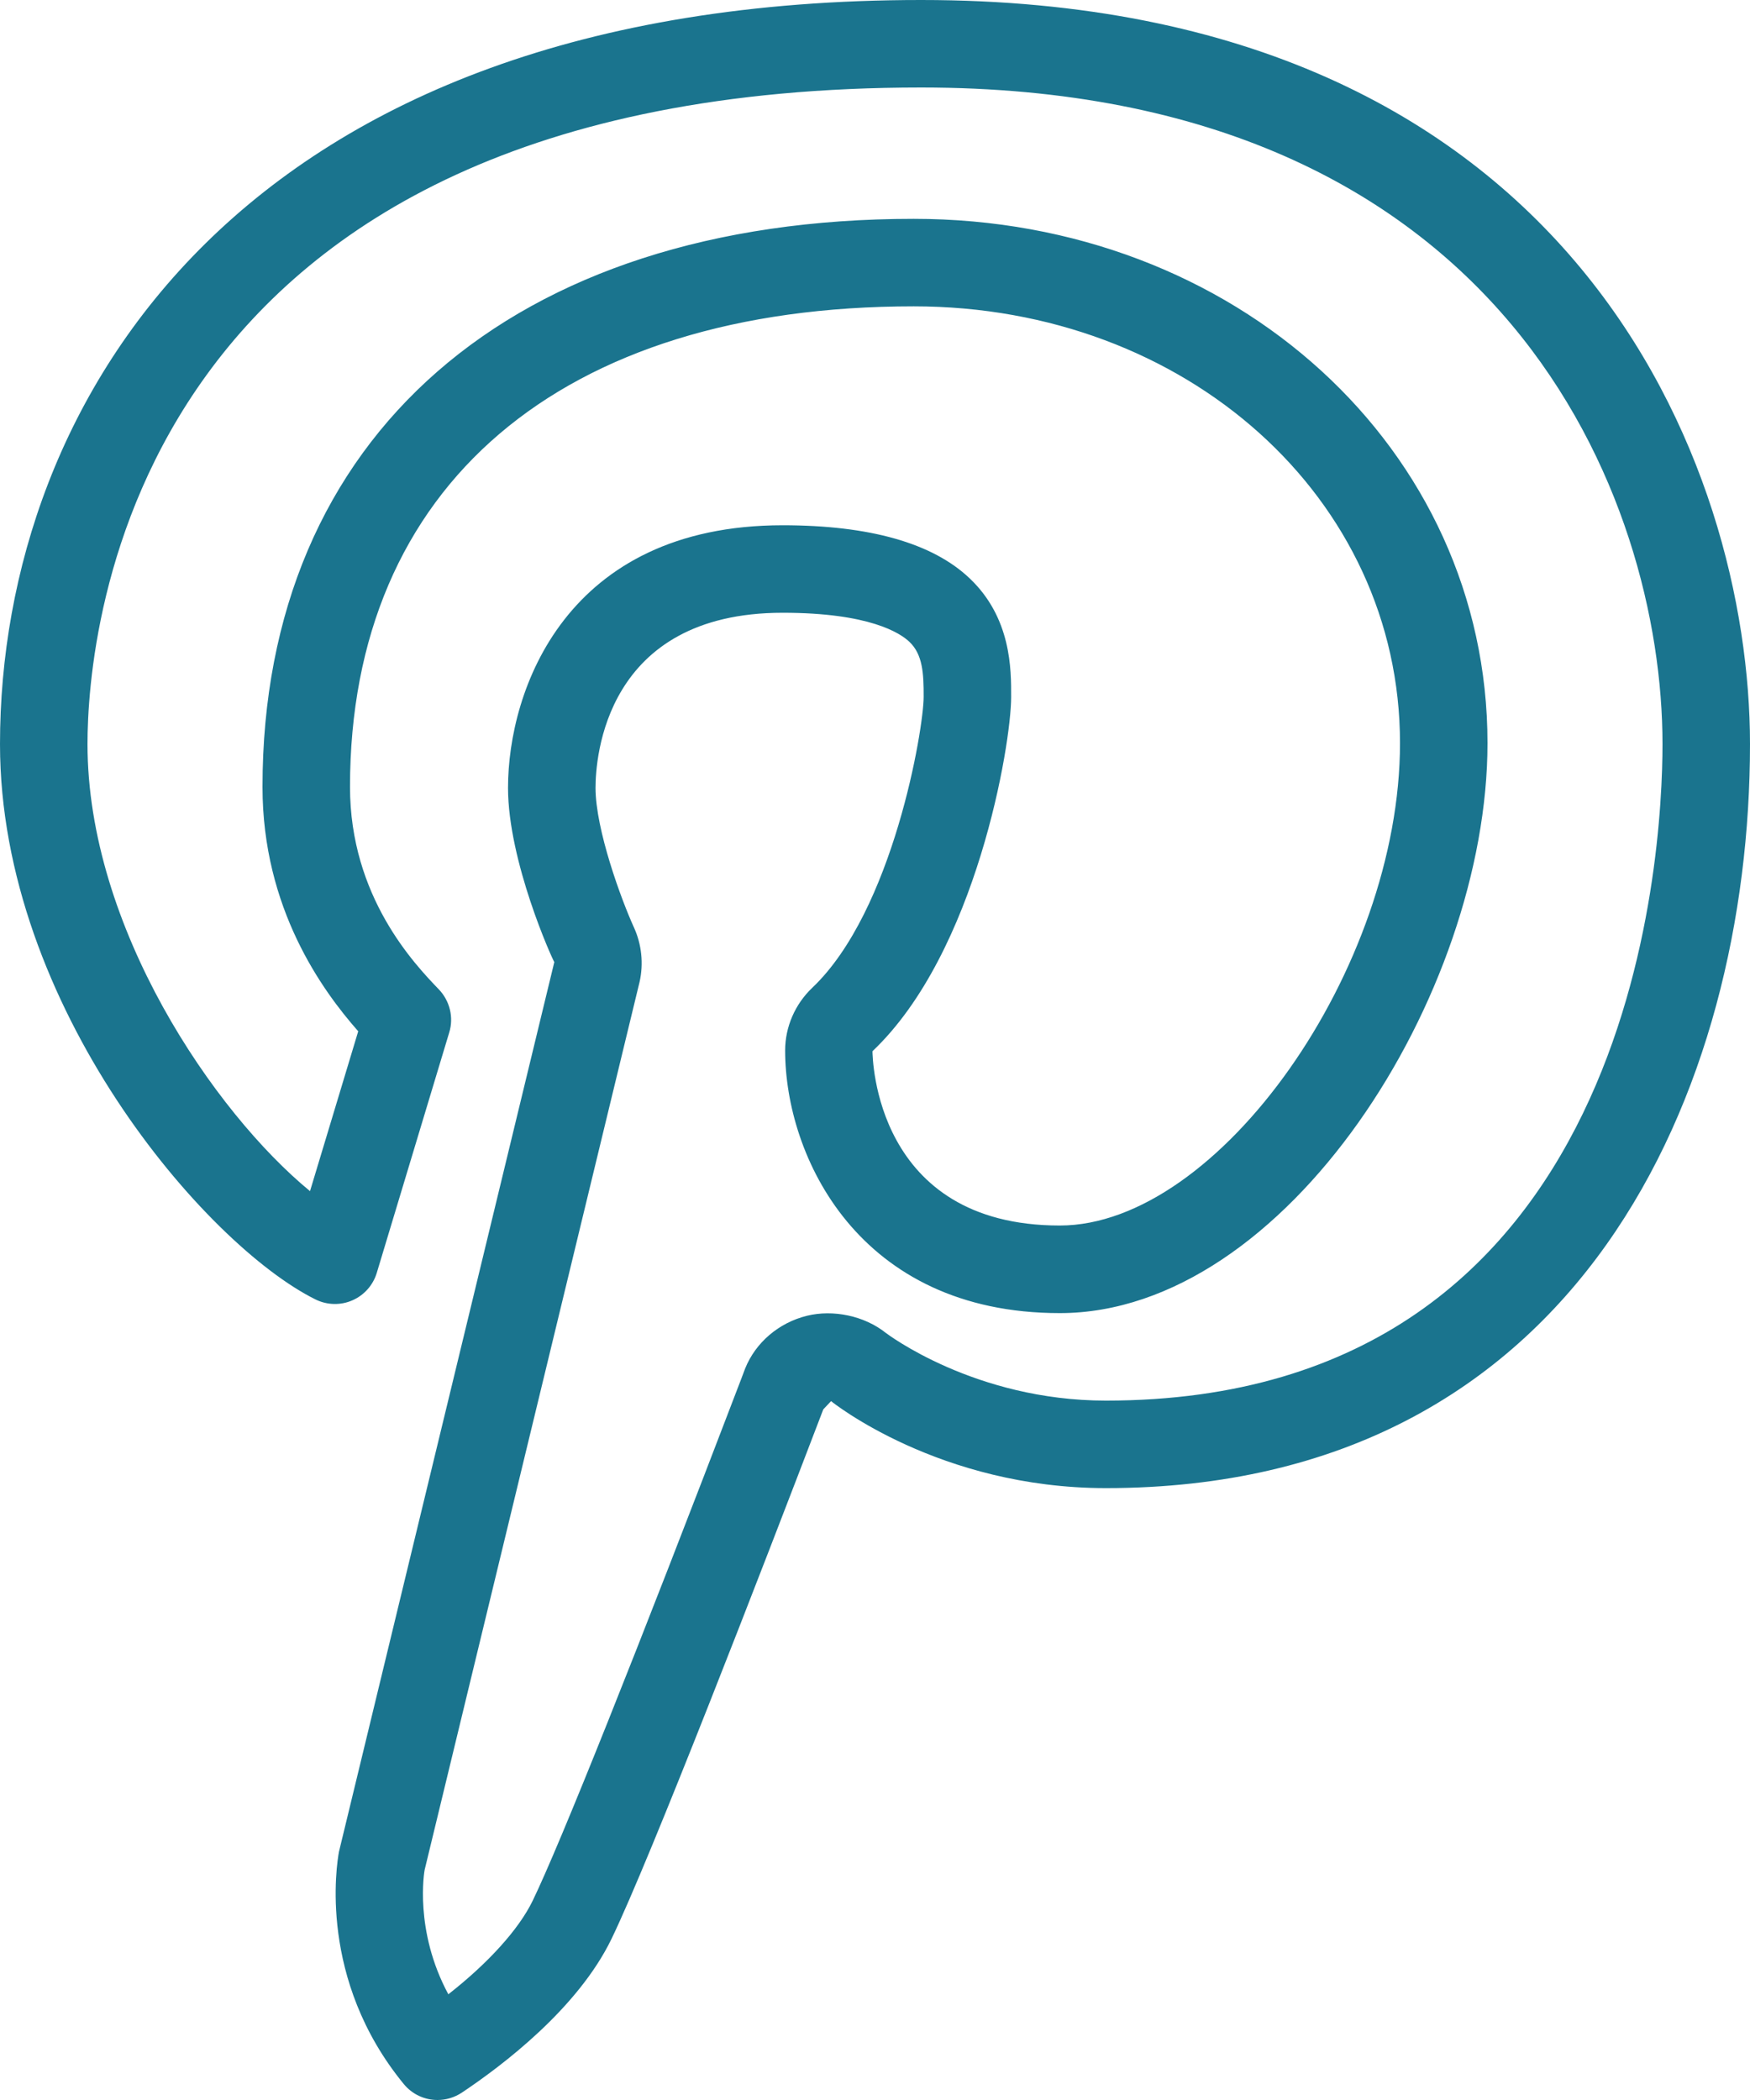 <?xml version="1.0" encoding="UTF-8"?>
<svg width="40px" height="48px" viewBox="0 0 40 48" version="1.1" xmlns="http://www.w3.org/2000/svg" xmlns:xlink="http://www.w3.org/1999/xlink">
    <title>Pinterest</title>
    <g id="Homepage" stroke="none" stroke-width="1" fill="none" fill-rule="evenodd">
        <g id="Detailpage_Tip_1920_Texelverhuur" transform="translate(-1351, -2693)" fill="#1A748E">
            <g id="Group-2" transform="translate(1175, 2650)">
                <g id="Pinterest" transform="translate(176, 43)">
                    <path d="M25.278,32.014 C22.276,32.014 20.268,30.48 20.252,30.47 C19.752,30.07 19.038,29.93 18.448,30.074 C17.802,30.232 17.272,30.684 17.032,31.28 L16.95,31.498 C14.542,37.798 12.802,42.152 12.174,43.448 C11.858,44.098 11.164,44.866 10.248,45.584 C9.46,44.124 9.7,42.768 9.706,42.74 L14.618,22.448 C14.714,22.028 14.666,21.58 14.488,21.194 C14.202,20.566 13.612,18.964 13.612,18.008 C13.612,17.34 13.82,14.006 17.89,14.006 C19.874,14.006 20.576,14.47 20.786,14.67 C21.09,14.958 21.114,15.39 21.112,15.93 C21.112,16.65 20.418,20.82 18.566,22.578 C18.172,22.952 17.946,23.474 17.946,24.01 C17.946,26.424 19.618,30.014 24.224,30.014 C29.398,30.014 34,22.728 34,16.986 C34,10.266 28.238,5.002 20.886,5.002 C11.704,5.002 6,9.976 6,17.986 C6,20.764 7.368,22.642 8.188,23.572 L7.086,27.226 C4.902,25.432 2,21.198 2,17.008 C2,14.502 2.918,2 21.056,2 C34.432,2 38,11.432 38,17.008 C38,19.514 37.388,32.014 25.278,32.014 M21.056,0 C5.514,0 0,9.162 0,17.008 C0,22.996 4.694,28.454 7.212,29.702 C7.476,29.832 7.786,29.84 8.054,29.722 C8.322,29.606 8.528,29.374 8.612,29.094 L10.268,23.6 C10.374,23.256 10.282,22.88 10.034,22.618 C9.478,22.04 8,20.498 8,17.986 C8,11.108 12.818,7.002 20.886,7.002 C27.118,7.002 32,11.388 32,16.986 C32,22.138 27.858,28.012 24.224,28.012 C19.994,28.012 19.946,24.174 19.942,24.028 C22.32,21.774 23.112,17.01 23.112,15.934 C23.114,15.302 23.118,14.124 22.162,13.218 C21.316,12.414 19.878,12.006 17.89,12.006 C12.934,12.006 11.612,15.778 11.612,18.008 C11.612,19.69 12.626,21.93 12.67,21.99 L7.748,42.324 C7.694,42.616 7.268,45.242 9.228,47.634 C9.424,47.874 9.71,48 10,48 C10.192,48 10.386,47.944 10.556,47.832 C11.502,47.2 13.208,45.902 13.976,44.32 C14.866,42.48 17.392,35.944 18.818,32.214 L18.996,32.026 C19.02,32.046 21.47,34.014 25.278,34.014 C36.146,34.014 40,24.852 40,17.008 C40,10.69 36.01,0 21.056,0" id="Fill-35-Copy"></path>
                </g>
            </g>
        </g>
    </g>
</svg>